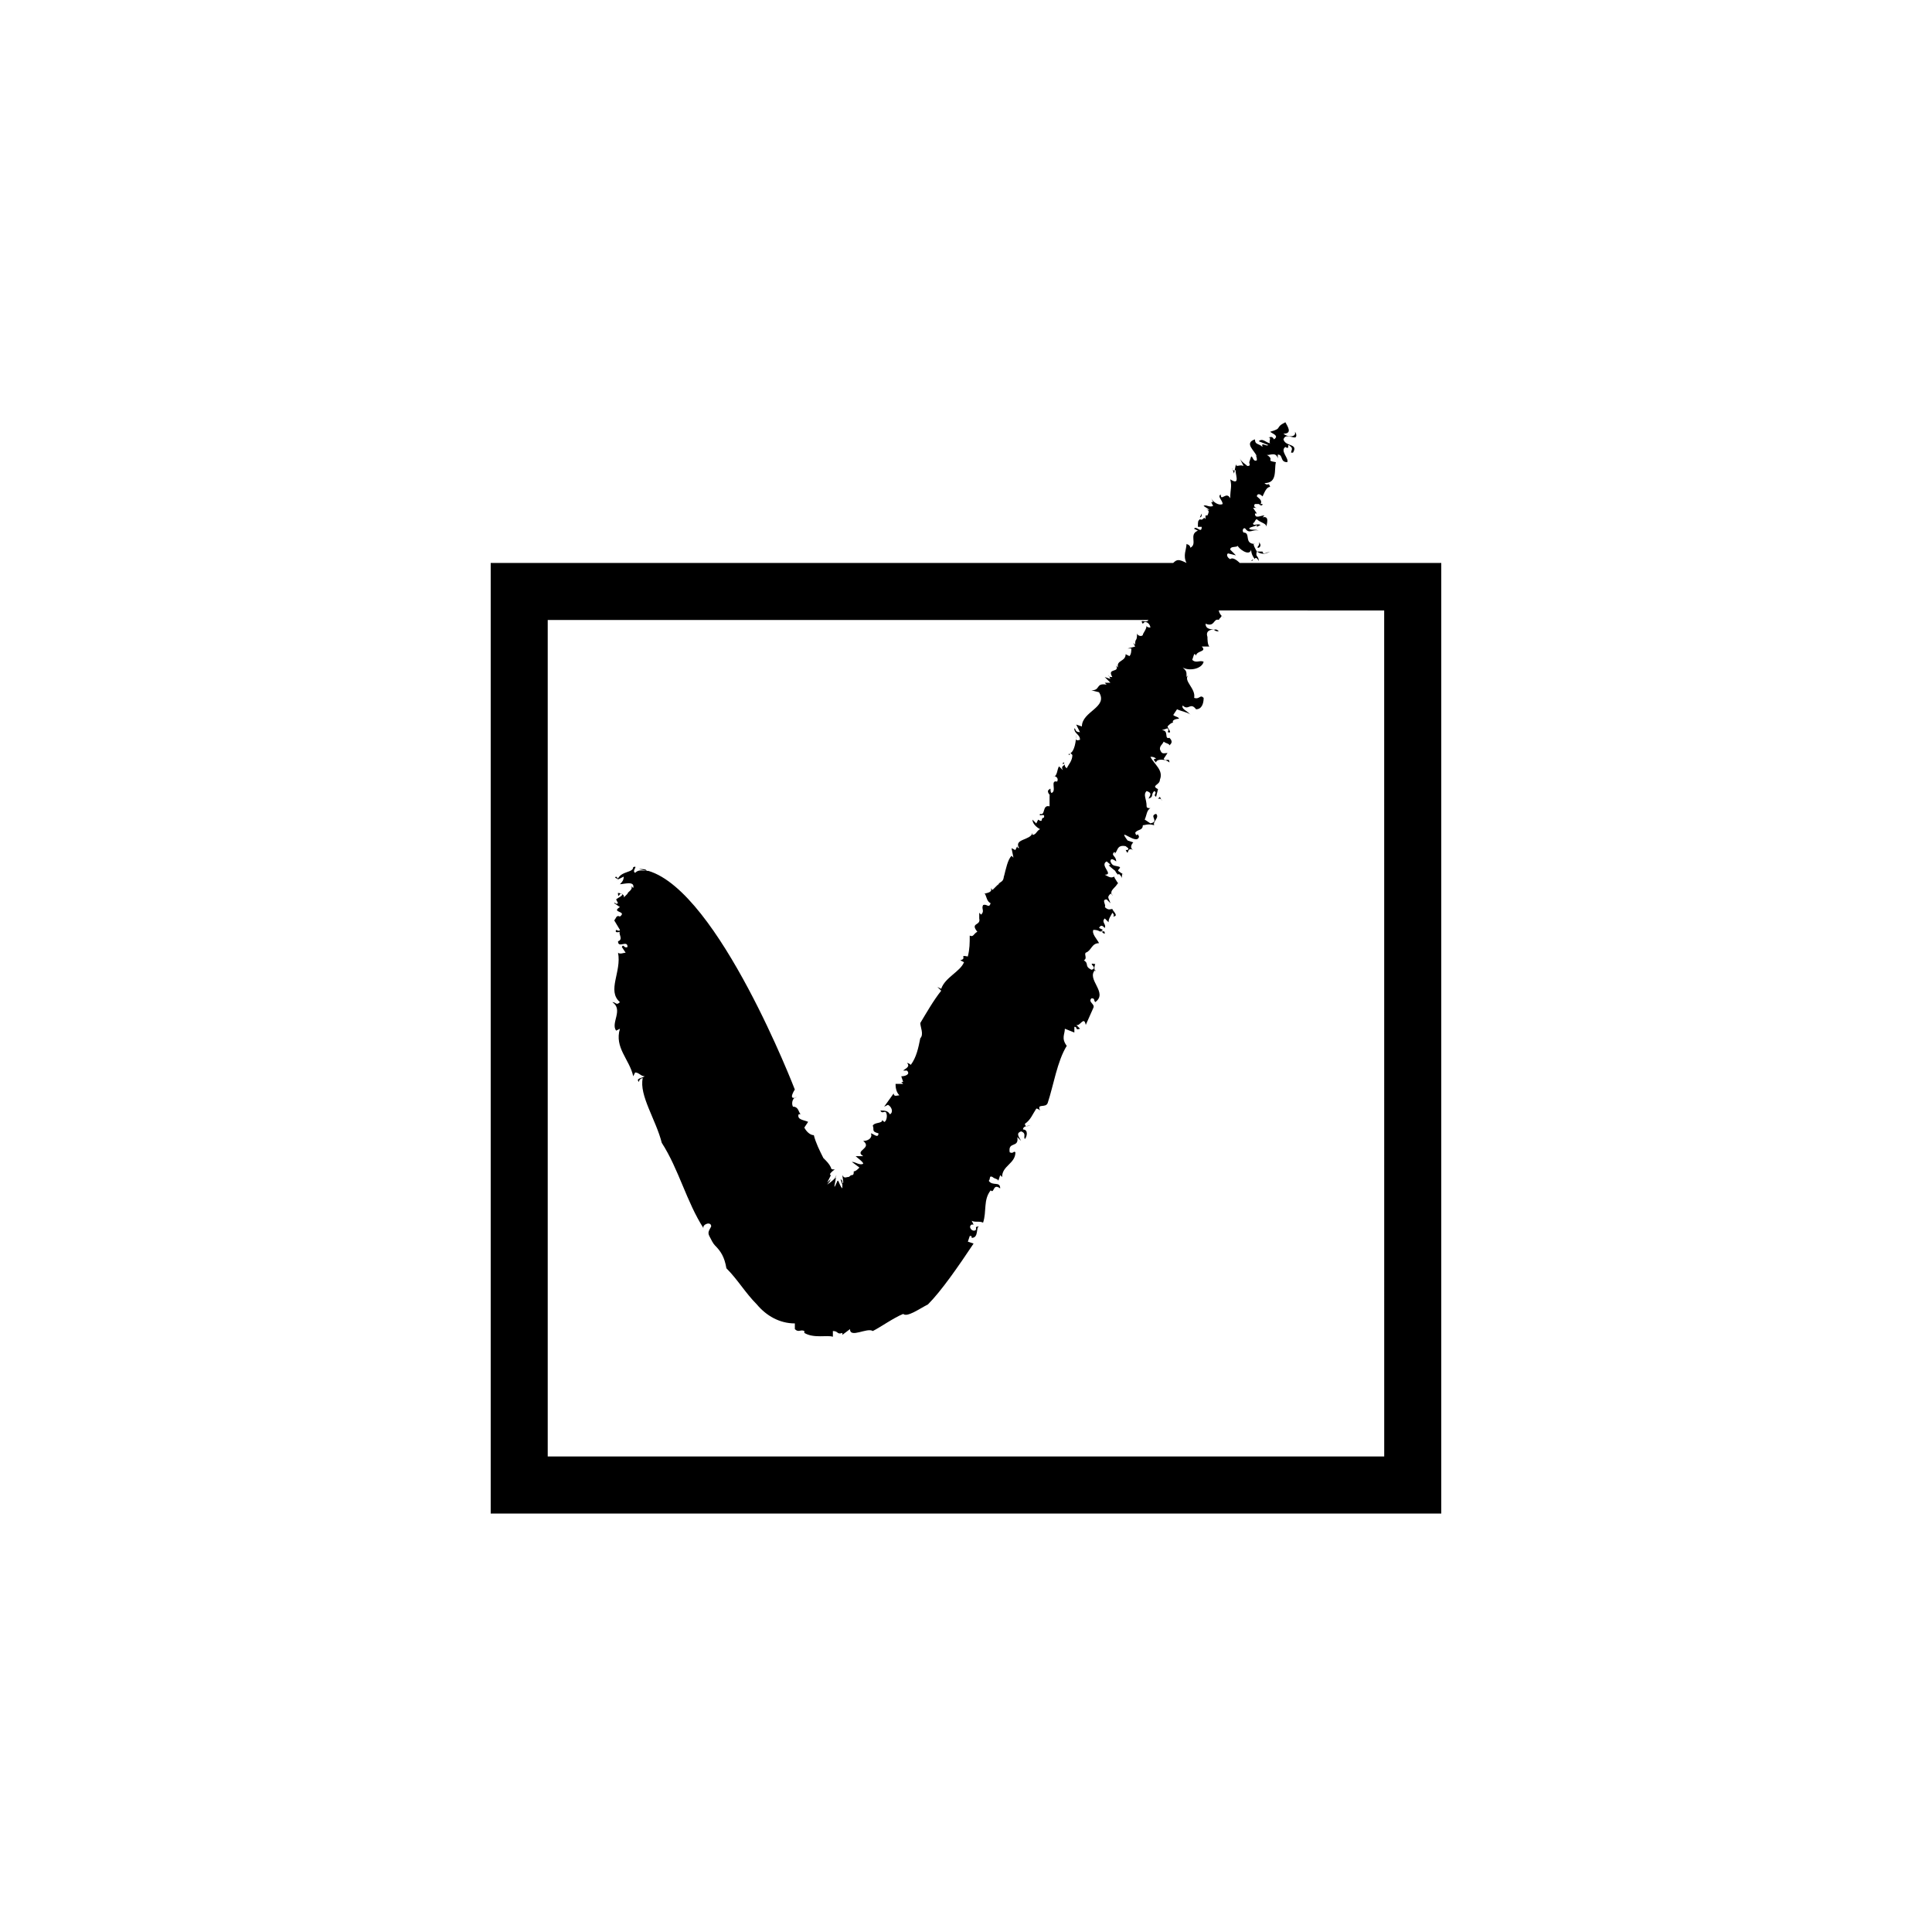 <?xml version="1.0" encoding="UTF-8"?>
<!-- The Best Svg Icon site in the world: iconSvg.co, Visit us! https://iconsvg.co -->
<svg fill="#000000" width="800px" height="800px" version="1.1" viewBox="144 144 512 512" xmlns="http://www.w3.org/2000/svg">
 <g>
  <path d="m461.97 281.1c0.504 0 0.504-0.504 0.504-1.008z"/>
  <path d="m425.69 346.09v0.504c0.504-0.504 0.504-0.504 0-0.504z"/>
  <path d="m478.59 277.57h-1.008c0.504 0.504 1.008 0.504 1.008 0z"/>
  <path d="m315.36 374.81c0-0.504-1.008-0.504-2.016-0.504z"/>
  <path d="m477.59 287.65c0.504 1.008-1.008 1.512 0 1.512 0 0 1.008-0.504 0-1.512z"/>
  <path d="m427.2 344.07c0.504 0 0.504-0.504 0 0 0.504-0.504 0-0.504 0 0z"/>
  <path d="m439.8 374.3c-0.504 0.504 0 1.008 0.504 1.512 0.504-0.504 0.504-0.504-0.504-1.512z"/>
  <path d="m454.91 293.19h-180.87v251.91h251.91v-251.91h-53.406c-1.008-1.008-2.016-1.512-2.519-1.008-1.008-0.504-1.008-1.512-0.504-1.512l2.016 0.504-1.512-1.512c0-1.008 1.512-0.504 2.016-1.008 0 0.504 3.023 3.023 3.527 1.008 0 1.008 0.504 2.016 1.008 2.519 0-0.504 0.504-0.504 1.008 0.504 0-1.512-1.008-1.008-0.504-2.519 1.512 1.008 2.519 0.504 3.527 0l-1.512 0.504s-0.504 0-0.504-0.504h-1.512s-1.512-2.519-0.504-2.016c-3.023 0-1.008-3.023-3.023-3.023-0.504-0.504 0-1.512 0.504-1.008 1.008 1.512 2.016 0 3.527 0.504-1.008-0.504-2.016 0-2.519-0.504 0-0.504 1.512-0.504 2.016-1.008v0.504l1.008-0.504c-1.008-0.504-2.016 0.504-2.016-0.504 0.504 0 0.504-1.008 1.008-1.008 1.008 1.008 2.519 1.008 2.519 2.016 0-0.504 1.008-3.023-1.008-2.519l0.504-0.504c-1.008 0-2.519 1.008-2.519-0.504h0.504l-1.008-1.512h1.008c-0.504 0-1.008-0.504-0.504-1.008h1.512c0.504-1.008-0.504-1.512-1.008-2.016 0-0.504 0.504-1.008 1.512 0 0.504-1.008 1.008-2.519 2.016-2.519-0.504-1.512-0.504 0-1.512-1.008 3.527 0 2.519-3.527 3.023-5.543-3.023-0.504 0-0.504-2.519-2.016 0.504 0.504 2.519-1.008 3.023 1.008v-1.008c1.512 0 0.504 2.016 2.519 2.016 0.504-1.008-2.016-3.023-0.504-4.031 1.512 1.008 0-1.512 1.512 0 0.504 0.504 0 1.008 0 1.512h0.504c1.512-2.519-2.016-1.512-2.519-3.527 0.504-1.512 2.016-0.504 3.023-0.504 0.504 0 0.504-1.008 0-1.512 0.504 1.512-2.016 1.512-3.023 0.504 2.519 0 1.008-2.016 0.504-3.023-3.023 1.512-0.504 1.512-4.031 2.519 0.504 0.504 2.519 1.008 1.008 2.016-0.504-1.008-1.008-0.504-1.512-0.504 1.008 0 0 1.008 0.504 1.512-1.008 0-2.016-1.512-3.023-0.504l2.519 1.008c-0.504 0.504-2.016-1.008-1.512 0.504-1.008-1.008-2.016-0.504-2.016-2.016-3.023 1.008 0 3.023 0.504 4.535l-0.504-0.504c0.504 0.504 0.504 1.008 0.504 1.512-1.008 0.504-1.008-1.008-1.512-1.008l-0.504 1.512c0 0.504 0.504 1.008-0.504 1.008-0.504-0.504-1.512-1.008-2.016-2.016l1.008 2.016c-1.008-0.504-2.016 0.504-2.016-0.504l-0.504 2.519-0.504-1.508c0 0.504 0.504 1.008 1.008 0.504-0.504 0.504 1.512 4.535-1.512 2.519 0.504 2.016 0 2.519 0 5.039-1.008-2.016-2.519 1.008-2.519-1.008-1.008 0.504 0.504 1.512 0.504 2.519-1.008 0.504-2.519-0.504-3.023-1.512l0.504 1.008h-0.504l0.504 1.008c-1.008 0.504-2.016-0.504-2.519 0l1.512 1.008h-1.008c1.008 0 1.008 0.504 0.504 1.512h-0.504v1.008c-0.504-1.008-0.504 0.504-1.512 0-0.504 0.504-0.504 0.504-0.504 2.016h1.008c0 2.016-1.512-0.504-2.016 0.504l1.008 0.504c-2.519 1.008 0 3.527-2.016 4.535 0-1.008-1.512-1.008-1.008-1.008 0 1.512-1.008 3.023 0 5.039-2.012-1.012-2.516-1.012-3.523-0.004zm55.922 236.79h-221.68v-221.68h159.2c-0.504 1.008-2.519-0.504-1.512 1.008l0.504-0.504c1.008 0 1.512 1.008 1.512 1.512 0 0-1.008 0-1.008-0.504 0 1.008-1.008 2.016-1.008 2.519-0.504 0.504-1.512 0-1.512-0.504 0 2.519-0.504 1.008-0.504 3.023l-0.504-0.504 0.504 1.008-2.016 0.504h1.008c0 0.504 0 1.512-0.504 2.016l-1.008-0.504c0 2.016-2.519 1.512-2.016 3.527l-0.504-0.504c1.008 2.016-2.519 0.504-1.008 3.023-0.504 0-1.008 0-1.008-0.504l0.504 1.008-1.512-0.504 1.512 1.512h-1.512l0.504 0.504c-3.023-0.504-1.512 1.512-4.031 1.512l2.016 0.504c2.519 4.031-4.535 5.039-4.535 9.07l-1.512-0.504 1.008 2.016c-1.512 0-1.008-1.008-1.512-1.008 0 1.512 1.512 1.512 1.512 3.023-1.512 0.504-1.008-0.504-1.008-1.512 0 2.016-0.504 4.535-1.512 5.039l0.504 0.504c0 1.512-1.008 2.519-1.512 3.527-0.504-0.504-0.504-0.504-0.504-1.008-0.504 0.504-1.008 0.504-0.504 1.512l-1.008-1.008c-0.504 0.504-0.504 3.023-1.512 2.519 0.504 0 1.512 0.504 1.008 1.512-2.016-0.504 0 2.519-1.512 3.023-0.504-0.504 0-1.512-0.504-1.008-1.008 0.504 0 1.512 0.504 2.016l-0.504-0.504v3.023c-2.016-0.504-1.008 2.519-2.519 2.016-0.504 1.008 1.512-0.504 1.008 1.008-1.008 0 0 1.512-1.512 0.504l-0.504 1.008-1.008-1.008c0 1.008 1.008 2.016 2.016 2.519-1.008 0.504-1.008 1.512-2.016 1.512v-0.504c-0.504 2.016-5.039 1.512-3.527 4.031 0 0-0.504 0-0.504-0.504l-0.504 1.008-1.008-0.504 0.504 2.519-0.504-0.504c-1.008 1.008-1.512 3.527-2.016 5.543v-0.504c0 2.519-1.512 1.512-1.512 3.023v-0.504l-1.504 1.5-0.504-0.504c1.008 1.512-3.023 1.512-1.512 1.512 0.504 1.008 0.504 2.016 1.512 2.519-0.504 1.512-1.008 0-2.016 0.504-0.504 1.008 0.504 1.512-0.504 2.519l-0.504-0.504v2.016-0.504c0.504 2.016-2.519 1.008-0.504 3.527-1.008 0.504-1.008 1.512-2.016 1.008 0 2.016 0 3.527-0.504 5.543-2.519-0.504 0 0.504-2.016 1.008l1.008 0.504c-1.008 2.519-5.039 4.031-6.047 7.055l-1.008-0.504 1.008 1.008c-2.016 2.519-4.031 6.047-5.543 8.566 0 1.008 1.008 3.023 0 4.031-0.504 2.519-1.008 5.039-2.519 7.055-0.504-0.504-1.008-0.504-1.008-0.504 1.008 1.008-0.504 1.512-1.008 2.016h1.008c1.008 1.008-0.504 1.512-1.512 1.512l0.504 1.512h-0.504l0.504 0.504h-2.016c0 0.504 0 2.016 1.008 3.023-0.504 0-1.512 0.504-1.512-0.504l-2.519 3.527 1.008-0.504c1.008 0.504 1.512 2.016 0.504 2.519-0.504-1.008-1.512-1.008-2.519-1.008 0.504 1.008 1.008 0 1.512 0.504 0.504 1.008 0 2.519-0.504 2.519l-0.504-0.504c0 1.008-2.016 0.504-2.519 1.512 0.504 1.008-0.504 1.512 1.512 2.016 0 1.512-1.512 0-2.016 0 0.504 1.008-0.504 2.016-2.016 2.016 2.519 2.016-2.519 2.519 0 4.031h-2.016c0.504 0.504 2.016 1.512 2.016 2.016-1.008 0.504-2.016-0.504-3.023-0.504l2.016 1.512c-0.504 0.504-1.008 1.008-1.512 1.008 0.008 0.488 0.008 0.992-0.496 0.992-0.504 0-0.504 0.504-1.008 0.504-0.504 0-1.008 0.504-1.512-0.504 0 0.504 0.504 2.519 0 2.016v-0.504s-0.504-0.504-0.504-0.504l0.504 1.512v1.008c-1.008-1.008-1.008-3.023-1.512-1.512-1.512 3.527 0.504-3.023-0.504-1.008 0-0.504 0.504-1.008 0.504-1.008-0.504 1.008-1.008 1.512-2.519 2.519 2.016-2.519 0 0 1.008-1.512l-1.008 1.008c0.504-1.008 0.504-1.008 1.008-2.016l-1.008 1.008 1.008-1.008s-1.008 0 1.008-1.512h-0.504s-0.504 0-0.504-0.504c-0.504-1.008-1.008-1.512-2.016-2.519-1.008-2.016-2.016-4.031-2.519-6.047-1.008 0-2.016-1.008-2.519-2.016l1.008-1.512c-1.008-0.504-3.023-0.504-2.519-2.016h0.504c-0.504-0.504-0.504-2.016-2.016-2.016-0.504-1.008 0-2.519 1.008-2.519-2.519 1.008-0.504-2.016-0.504-2.016s-20.152-52.395-38.793-57.938c-1.512 0-2.519-0.504-3.527 0.504-1.008-0.504 1.008-2.016-0.504-1.512 0 1.512-3.023 1.008-4.031 3.023l-0.504-0.504c-1.008 0.504 1.512 0.504 0 1.008l2.016-1.008c0 1.008-0.504 1.512-1.008 2.016 1.008 0 4.031-1.008 3.527 1.008l-0.504-0.504c0.504 1.008-1.008 1.512-1.008 2.016l-1.004 1.012c0.504-1.008-2.016-1.512-1.512-1.008 0 1.512 0.504-0.504 1.008 0 0.504 0.504-1.008 1.008-1.512 1.512l0.504 1.008c-1.008 0.504-0.504-0.504-1.008 0l1.512 1.008c-2.519 1.512 2.016 1.008 0 2.519-1.008-0.504-1.008 0.504-1.512 1.008l1.512 2.519c0 0.504-1.008 0-1.008 0-0.504 1.008 1.008 0.504 1.008 0.504-0.504 0.504 1.008 2.016-0.504 2.519 0 2.016 2.519-0.504 2.519 1.512-1.008 0.504-1.008-1.008-1.512 0l1.008 1.512c-0.504 0-1.512 0.504-2.016 0 1.008 5.039-3.023 10.078 0.504 13.098-1.008 1.008-1.008 0-2.016 0 3.023 2.016-0.504 5.543 1.008 7.559l1.008-0.504c-1.512 5.039 2.519 8.062 3.527 12.594l0.504-1.008c1.008 0 1.512 1.008 2.519 1.008-0.504 0.504-2.519 0.504-1.512 1.512 0-0.504 0.504-1.008 1.008-1.008-1.008 4.535 3.527 11.082 5.039 17.129 4.535 7.055 6.551 15.617 11.082 22.672-0.504-1.008 2.016-2.016 2.016-0.504-0.504 1.008-1.008 1.512-0.504 2.519 0.504 1.008 1.008 2.016 1.512 2.519 1.512 1.512 2.519 3.023 3.023 6.047 3.023 3.023 5.039 6.551 8.062 9.574 2.519 3.023 6.047 5.039 10.078 5.039v1.512c1.008 1.008 1.512 0 2.519 0.504v0.504c2.519 1.512 6.047 0.504 7.559 1.008v-1.512c1.512 0 1.008 1.008 2.519 0.504v0.504l2.016-1.512c0 2.519 4.535-0.504 6.047 0.504 2.016-1.008 5.543-3.527 8.062-4.535 1.008 1.008 4.535-1.512 6.551-2.519 3.527-3.527 8.062-10.078 12.09-16.121l-1.512-0.504 0.504-1.512c0.504 0 0.504 0 0.504 0.504 2.016 0 1.008-3.023 2.016-3.023-1.512 0-0.504 0.504-1.008 1.008-1.008 0.504-2.016-1.008-1.008-1.512h0.504l-0.504-1.008c1.008 0.504 2.016 0 3.023 0.504 1.008-3.023 0-6.047 2.016-8.566 1.008 1.008 0.504-2.016 2.519-0.504 0-2.016-2.016-0.504-3.023-2.016 0.504-0.504 0-1.512 1.008-1.008 0.504 0.504 1.512 0.504 1.512 1.008l0.504-1.512 0.504 0.504c0-3.023 3.527-3.527 3.527-6.551-0.504-0.504-0.504 0.504-1.512 0-0.504-3.023 2.519-1.008 2.016-4.031l1.008 1.008c-0.504-1.008-1.512-2.016 0-2.519 1.512 0.504 0.504 1.512 1.008 2.016 0.504-0.504 1.008-2.519-0.504-2.519 0-1.008 1.512-1.008 2.016-1.008-0.504 0-1.512 0.504-1.512-0.504 1.512-1.008 2.016-2.519 3.023-4.031 0.504 0 1.008 0.504 1.008 0.504-1.008-2.016 1.512-0.504 2.016-2.016 1.512-4.535 2.519-11.082 5.039-15.113-1.512-2.016-0.504-3.023-0.504-4.535l2.519 1.008v-1.512c1.008 0 0 1.008 1.512 0.504l-1.008-1.008c1.008 0.504 2.016-2.519 2.519 0l2.016-4.535c0.504-1.008-1.512-1.512-0.504-2.519 1.008 0 0.504 0.504 1.008 1.008 3.527-2.519-2.519-6.047 0-8.566v0.504c-0.504-1.008 0-2.016 0-2.016-2.519-0.504 1.008 1.008-1.008 1.512-2.016-1.008-0.504-1.512-2.016-2.519 1.008-0.504 0-1.512 0.504-2.016 1.512-0.504 1.512-2.519 3.527-2.519-0.504-1.008-2.016-2.519-1.512-3.527 2.016 0 1.512 1.008 2.519 0l-1.008-0.504c0.504-1.008 1.008-0.504 1.512 0 0.504-1.008-1.008-1.512 0-2.519l1.008 1.008c0-1.008 0.504-1.512 1.008-2.519 0.504 0.504 0.504 1.008 0 1.008 2.016 0 0-1.512 0-2.016-0.504 0-1.008 0.504-2.016-0.504 0.504-0.504-1.008-2.016 0.504-2.016l1.008 1.008c-0.504-1.512-1.008-1.512 0-2.519 0 0 0.504 0 0.504 0.504-1.008-1.512 1.008-2.016 1.512-3.527v0.504c0-0.504-1.008-1.512-1.008-2.016-1.008 0.504-1.512 0-2.519-0.504 2.519 0-1.512-2.519 0.504-3.527 0.504 0.504 1.512 1.008 0.504 1.008 1.512 1.512 3.527 2.519 3.527 3.527 0-1.008 0-1.512 0.504-1.008l-1.512-1.008c0-0.504 0.504-0.504 0.504-1.008-1.008-0.504-2.016 0-2.519-1.512 0-1.512 2.016 0.504 1.512 0 0-1.512-1.512-1.512-0.504-2.519 0 0 0.504 0.504 0 0.504 1.008-0.504 0.504-2.519 3.023-2.016 0.504 0.504 1.008 0.504 0.504 1.008h-0.504c1.008 2.016 0-1.008 2.016 0-1.008-0.504-0.504-1.512 0-2.016l-1.512-0.504c-3.023-4.031 2.519 1.512 3.023-1.008-0.504-1.512-0.504 0.504-1.008-1.008 0.504-1.008 2.016-0.504 2.016-2.016 0.504 0 1.512-0.504 3.023 0-0.504-1.008 1.512-2.016 0.504-3.023-2.016 0.504 1.008 2.016-1.512 2.519l-1.512-1.008c0.504-1.008 0.504-2.519 1.512-3.023-0.504 0-1.008 0-1.008-0.504 0-2.016-1.008-3.023 0-4.031 1.512 0.504 1.008 1.008 0.504 2.016 1.512-0.504 0.504-1.008 1.512-2.016 1.008 0.504-0.504 1.008 0.504 1.512l0.504-2.016c-2.016-1.008 0.504-1.008 0.504-2.519 1.008-2.519-1.512-4.031-2.519-6.047 0.504 0 1.008 0 1.512 0.504-1.008 0-0.504 0.504 0 1.008 0-1.008 2.519-1.008 3.527 0 0-1.512-1.008 0-1.512-1.008l1.008-1.512c-1.008 0-1.512 0.504-2.016-1.008 0-1.008 0.504-1.008 1.008-2.016 0.504 0.504 1.512 0.504 1.512 1.008 0.504-0.504 1.008-1.008 0-2.016-1.512 0.504 0-2.016-2.016-2.016l1.512-0.504s0.504 0.504 0 1.008c1.512 0.504 0-1.008 0-1.512 0.504-0.504 1.008-1.008 1.512-1.008-0.504-0.504 0.504-1.008 1.512-1.008 0-0.504-1.008-0.504-1.512-1.008l1.008-1.512c1.008 0.504 3.527 1.008 3.527 1.512-0.504-1.008-2.519-1.512-2.016-2.519 1.512 1.512 2.016-1.008 3.527 1.008 1.512 0 2.016-1.512 2.016-3.023-1.008-1.008-1.008 0.504-2.519 0 0.504-2.519-3.023-4.535-1.512-6.047l-0.504 0.504c0-1.512 0-1.512-1.008-2.519 1.512 1.008 5.039 0.504 5.543-1.512-1.008-0.504-2.016 0.504-3.023-0.504l0.504-1.512s0.504 0 0.504 0.504c0-1.512 3.023-1.008 1.512-2.519h3.023-1.008c-0.504-0.504-0.504-2.016-0.504-2.519-0.504-1.512 0.504-2.016 2.016-2.016-1.008 0-2.519 0-2.519-1.512 2.519 1.008 2.016-1.512 3.527-1.008 0-0.504 1.512-1.008 0-1.512l1.512 1.008c-1.008-0.504-1.512-1.512-1.512-2.016l43.809 0.02z"/>
  <path d="m451.89 356.17-0.504-1.008-0.504 0.504c0.504 0 1.008 0 1.008 0.504z"/>
  <path d="m435.77 390.93c0.504 0 0.504 0.504 1.008 0.504 0-1.008-0.504-0.504-1.008-0.504z"/>
  <path d="m450.88 348.11v0.504c0.504 0 0 0 0-0.504z"/>
  <path d="m476.07 292.18-0.504 0.504c0.504 0 0.504-0.504 0.504-0.504z"/>
  <path d="m460.46 319.89c0.504 1.008 0.504 0.504 0 0z"/>
  <path d="m467 311.33c-0.504-0.504-0.504-0.504-1.008-0.504s0 0.504 1.008 0.504z"/>
 </g>
</svg>
